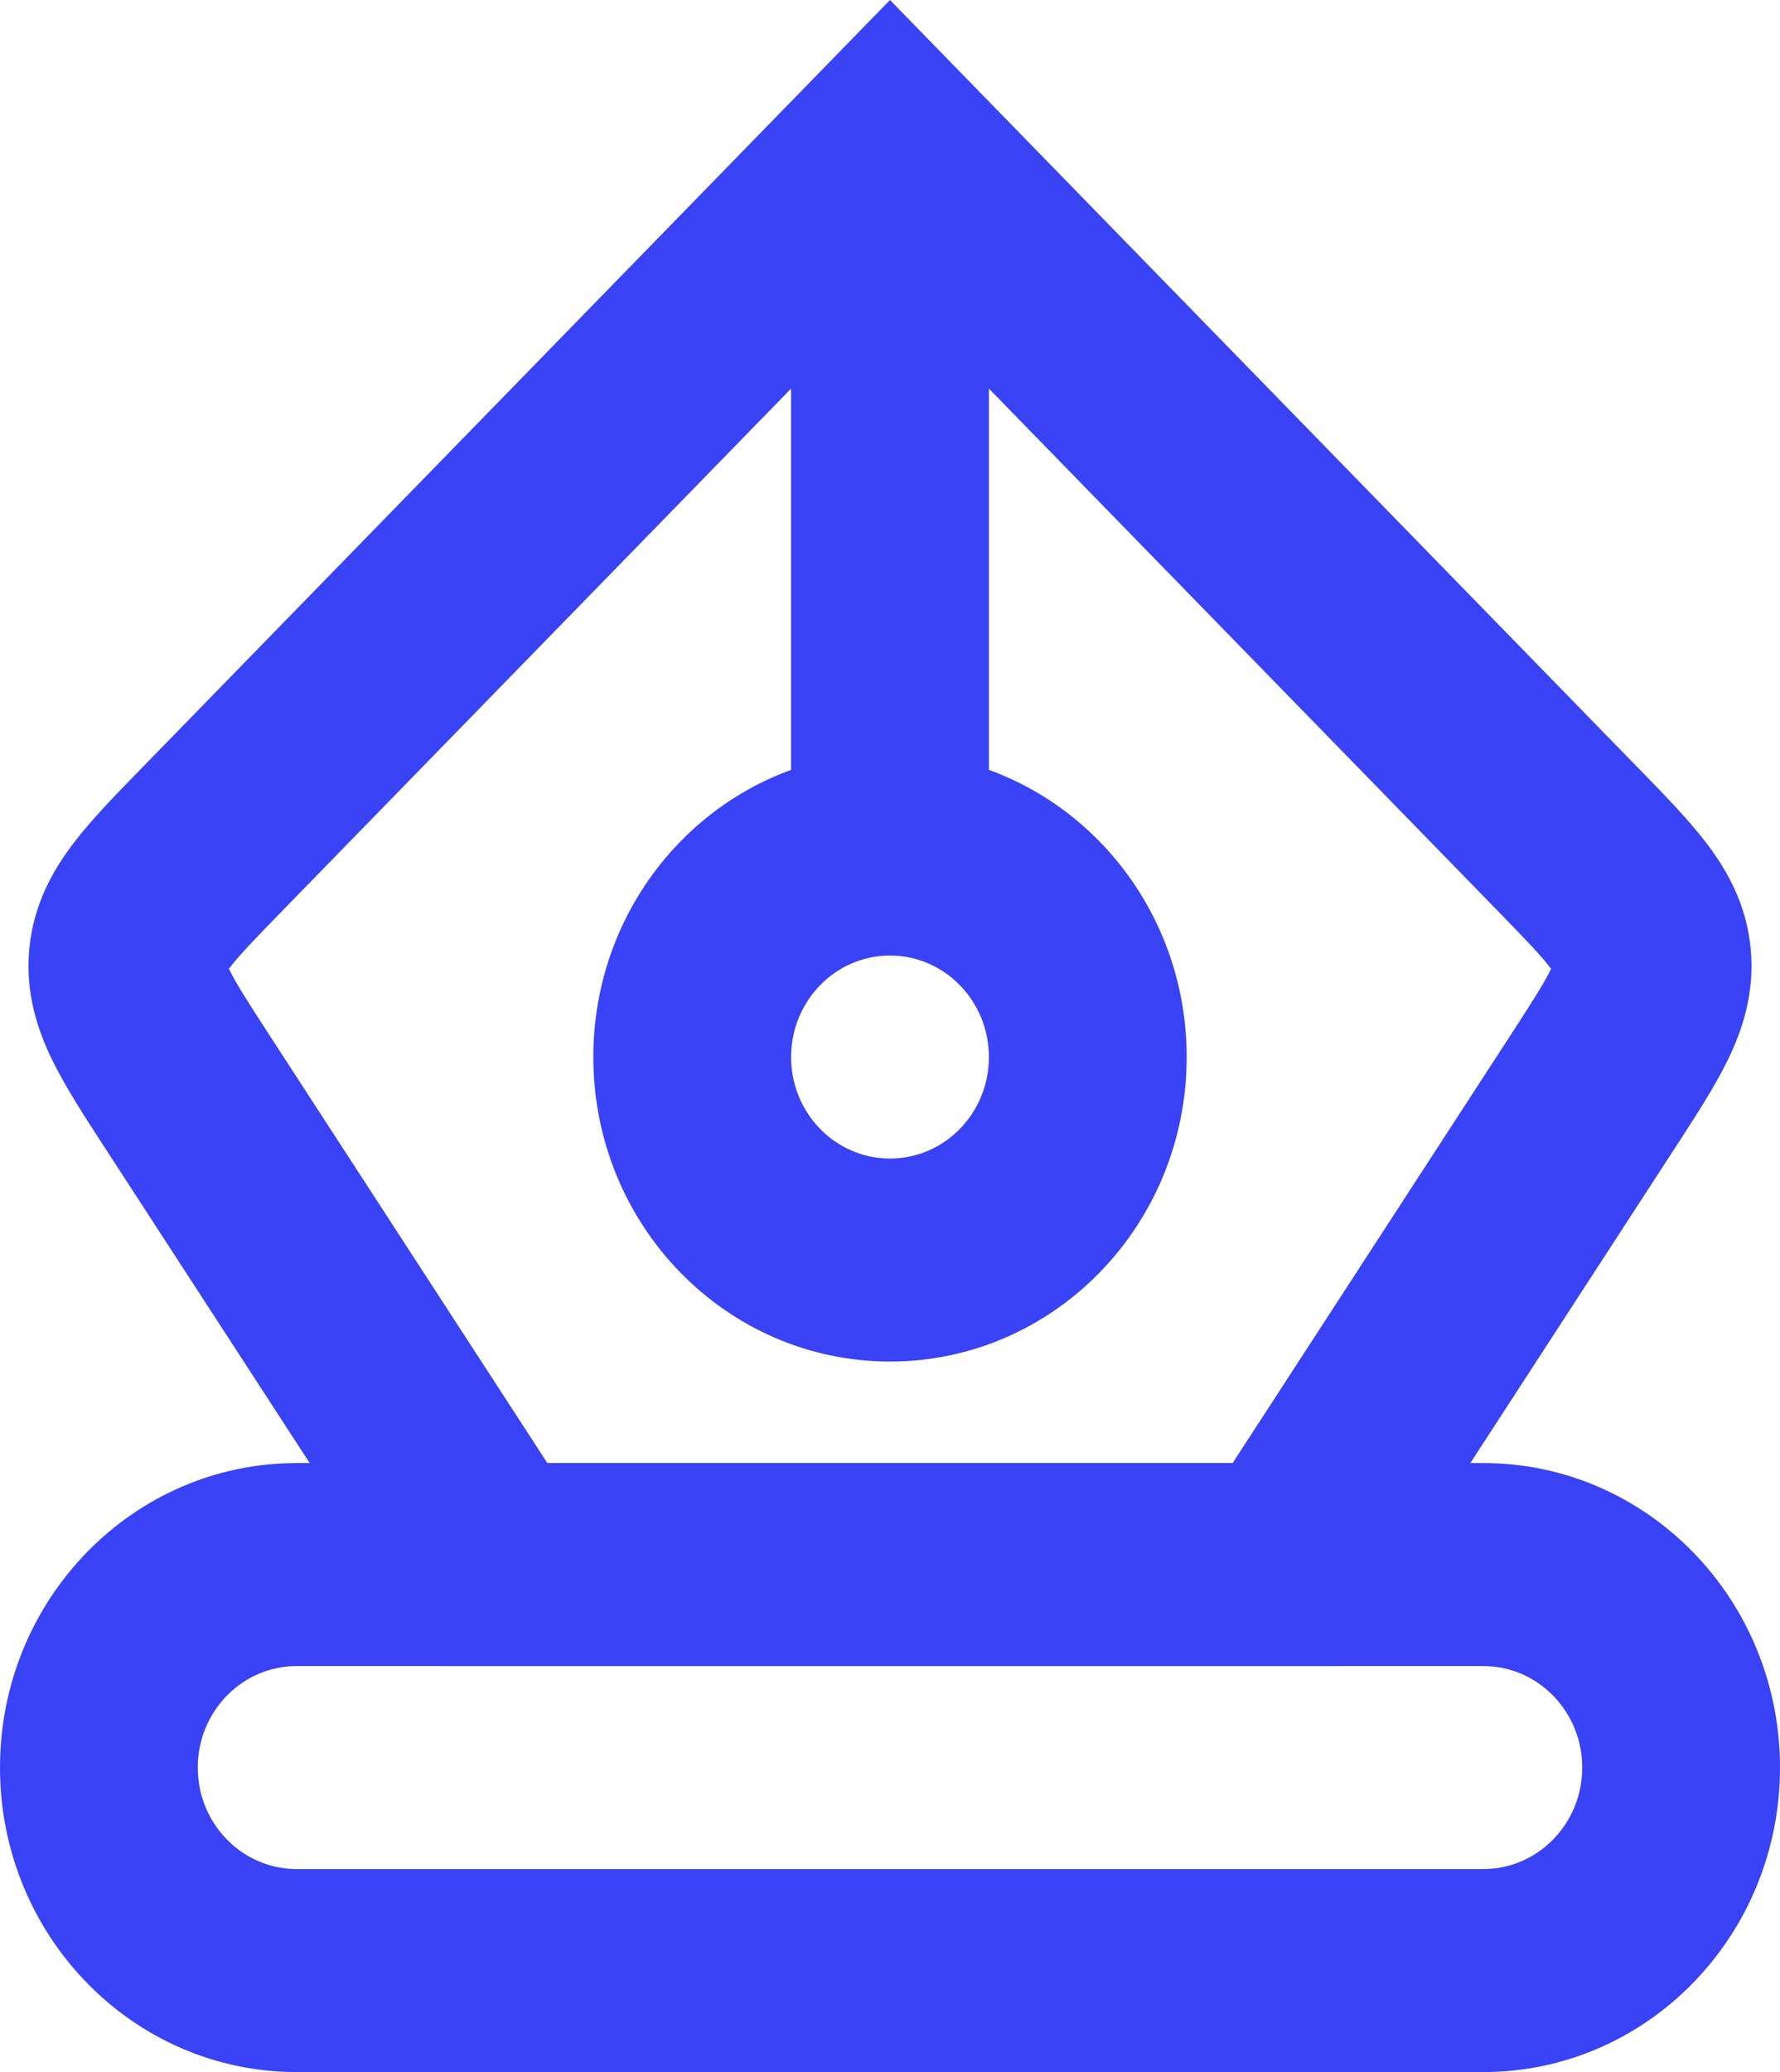 <?xml version="1.0" encoding="UTF-8"?> <svg xmlns="http://www.w3.org/2000/svg" width="55" height="64" viewBox="0 0 55 64" fill="none"> <path fill-rule="evenodd" clip-rule="evenodd" d="M0 54.595C0 49.4 4.104 45.19 9.167 45.19H45.833C50.896 45.19 55 49.4 55 54.595C55 59.789 50.896 64 45.833 64H9.167C4.104 64 0 59.789 0 54.595ZM9.167 51.46C7.479 51.46 6.111 52.863 6.111 54.595C6.111 56.326 7.479 57.73 9.167 57.73H45.833C47.521 57.73 48.889 56.326 48.889 54.595C48.889 52.863 47.521 51.46 45.833 51.46H9.167Z" fill="#3943F5"></path> <path fill-rule="evenodd" clip-rule="evenodd" d="M27.5 0L50.562 23.663C50.596 23.698 50.63 23.732 50.664 23.767C51.424 24.546 52.176 25.318 52.731 26.046C53.362 26.875 53.962 27.926 54.094 29.296C54.226 30.666 53.839 31.817 53.379 32.757C52.974 33.583 52.383 34.491 51.788 35.407L41.358 51.46H13.643L3.292 35.53C3.266 35.489 3.239 35.448 3.212 35.407C2.617 34.491 2.026 33.583 1.621 32.757C1.161 31.817 0.774 30.666 0.906 29.296C1.038 27.926 1.638 26.875 2.269 26.046C2.824 25.318 3.576 24.546 4.336 23.767C4.37 23.732 4.404 23.698 4.438 23.663L27.5 0ZM27.5 8.867L8.759 28.096C7.856 29.022 7.38 29.519 7.085 29.907C7.081 29.912 7.077 29.917 7.073 29.922C7.075 29.928 7.078 29.934 7.081 29.94C7.297 30.38 7.669 30.963 8.377 32.052L16.913 45.19H38.087L46.623 32.052C47.331 30.963 47.703 30.38 47.919 29.94C47.922 29.934 47.925 29.928 47.927 29.922C47.923 29.917 47.919 29.912 47.915 29.907C47.62 29.519 47.144 29.022 46.241 28.096L27.5 8.867Z" fill="#3943F5"></path> <path fill-rule="evenodd" clip-rule="evenodd" d="M27.5 35.784C29.188 35.784 30.556 34.381 30.556 32.649C30.556 30.918 29.188 29.514 27.5 29.514C25.812 29.514 24.444 30.918 24.444 32.649C24.444 34.381 25.812 35.784 27.5 35.784ZM27.5 42.054C32.563 42.054 36.667 37.844 36.667 32.649C36.667 27.455 32.563 23.244 27.5 23.244C22.437 23.244 18.333 27.455 18.333 32.649C18.333 37.844 22.437 42.054 27.5 42.054Z" fill="#3943F5"></path> <path fill-rule="evenodd" clip-rule="evenodd" d="M24.444 26.379V4.434H30.556V26.379H24.444Z" fill="#3943F5"></path> </svg> 